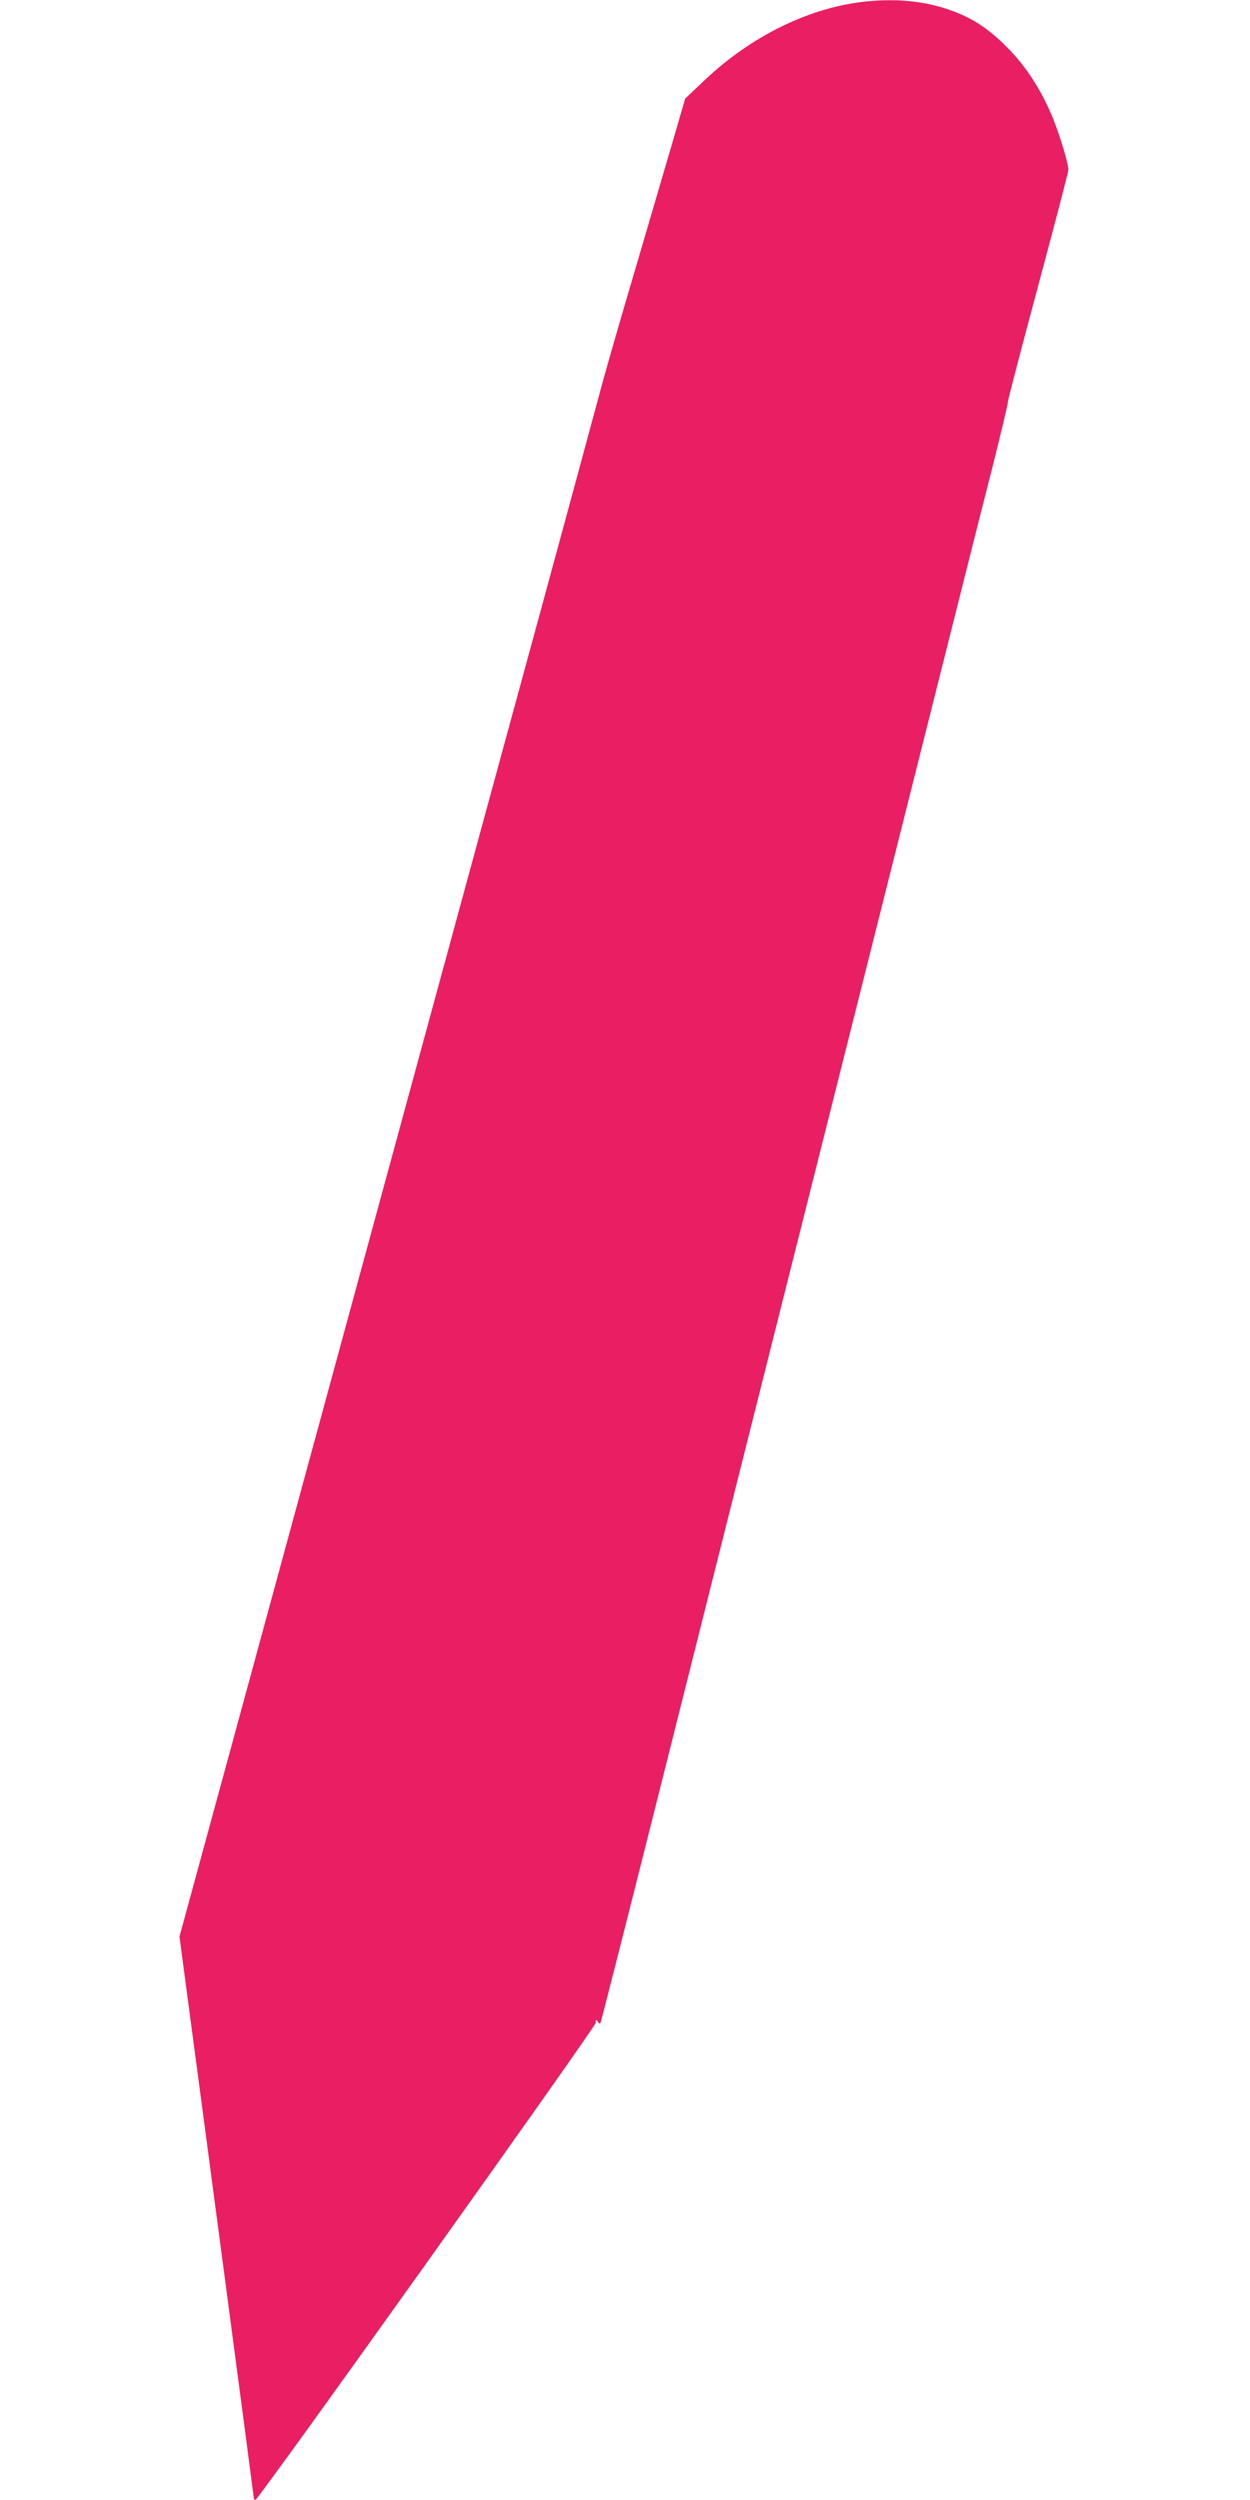 <?xml version="1.0" standalone="no"?>
<!DOCTYPE svg PUBLIC "-//W3C//DTD SVG 20010904//EN"
 "http://www.w3.org/TR/2001/REC-SVG-20010904/DTD/svg10.dtd">
<svg version="1.0" xmlns="http://www.w3.org/2000/svg"
 width="640pt" height="1280pt" viewBox="0 0 640 1280"
 preserveAspectRatio="xMidYMid meet">
<g transform="translate(0,1280) scale(0.1,-0.1)"
fill="#e91e63" stroke="none">
<path d="M4440 12793 c-291 -28 -595 -177 -837 -408 l-95 -90 -58 -200 c-32
-110 -109 -371 -170 -580 -134 -453 -188 -644 -236 -825 -20 -74 -136 -504
-259 -955 -123 -451 -472 -1731 -775 -2845 -303 -1114 -673 -2470 -821 -3015
l-270 -990 25 -190 c90 -673 356 -2681 356 -2688 0 -5 4 -7 9 -5 20 7 1741
2421 1741 2441 0 18 2 19 10 7 5 -8 11 -12 14 -10 2 3 138 536 301 1185 163
649 379 1509 480 1910 430 1710 589 2341 855 3400 155 616 319 1270 366 1452
46 183 84 342 84 353 0 11 70 279 155 595 85 317 155 584 155 595 0 33 -40
166 -76 257 -66 164 -155 296 -272 404 -87 80 -159 123 -265 160 -124 43 -265
57 -417 42z"/>
</g>
</svg>
